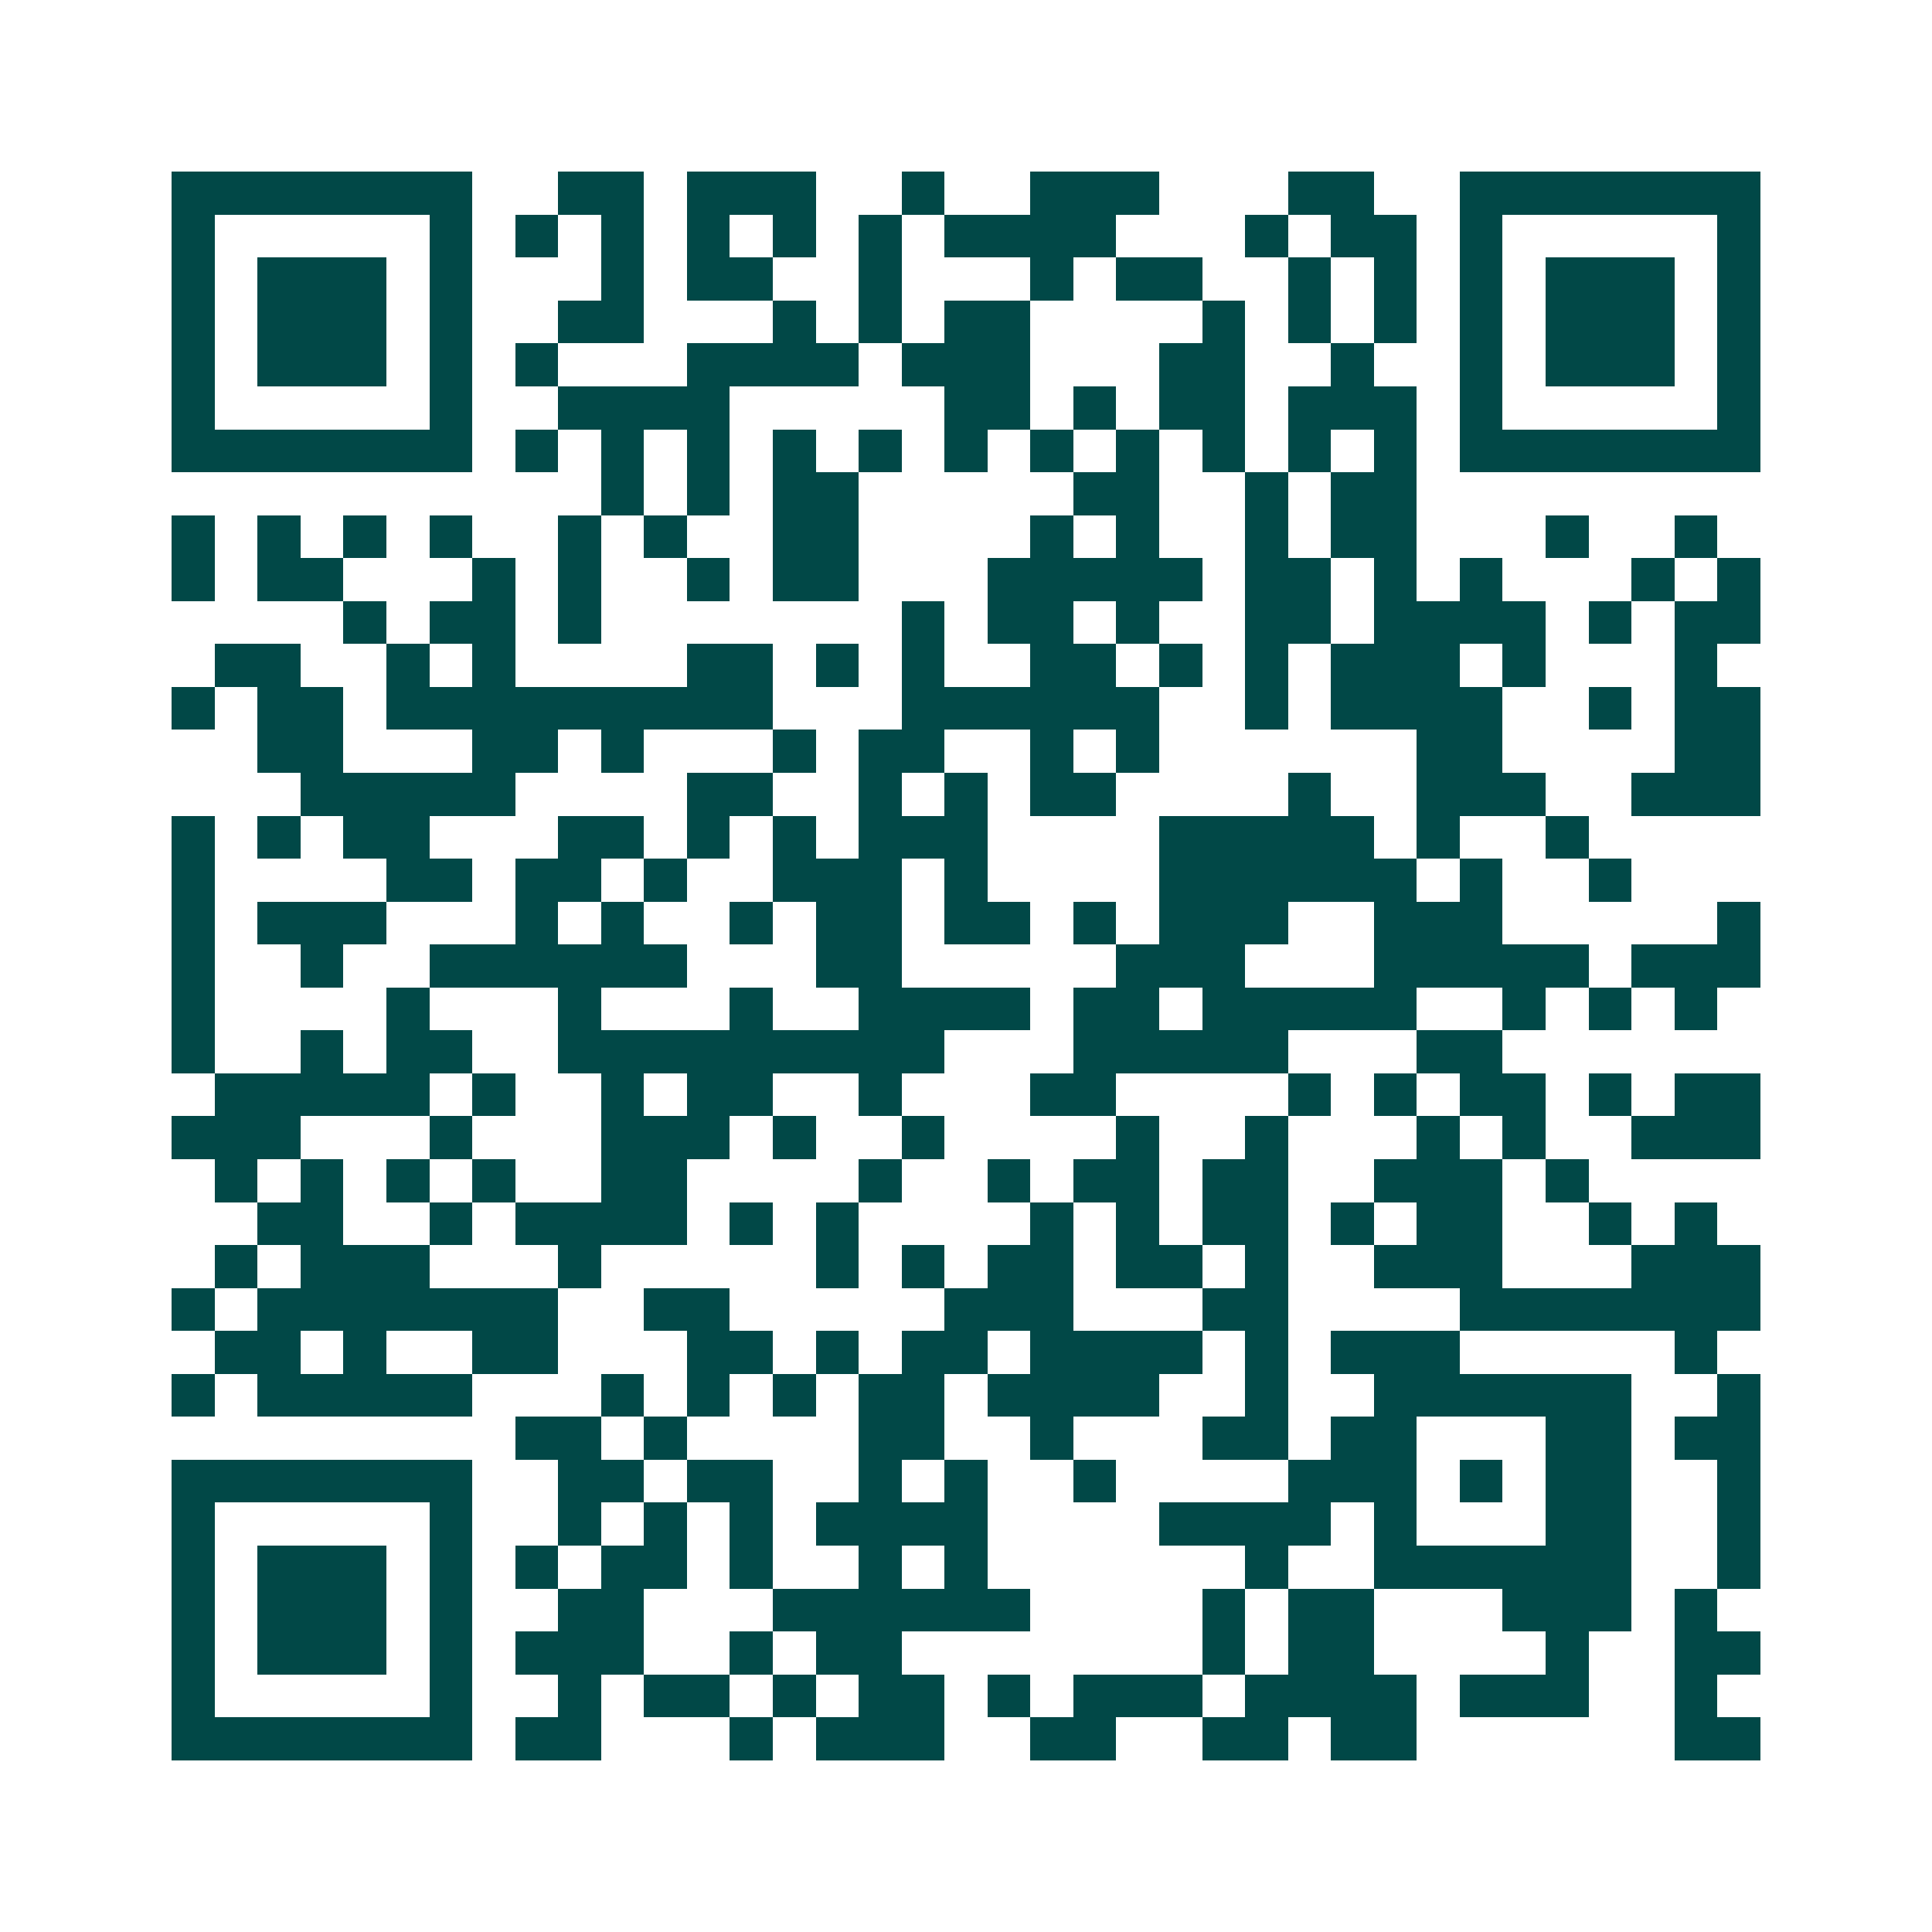<svg xmlns="http://www.w3.org/2000/svg" width="200" height="200" viewBox="0 0 45 45" shape-rendering="crispEdges"><path fill="#ffffff" d="M0 0h45v45H0z"/><path stroke="#014847" d="M4 4.5h7m2 0h2m1 0h3m2 0h1m2 0h3m3 0h2m2 0h7M4 5.5h1m5 0h1m1 0h1m1 0h1m1 0h1m1 0h1m1 0h1m1 0h4m3 0h1m1 0h2m1 0h1m5 0h1M4 6.5h1m1 0h3m1 0h1m3 0h1m1 0h2m2 0h1m3 0h1m1 0h2m2 0h1m1 0h1m1 0h1m1 0h3m1 0h1M4 7.5h1m1 0h3m1 0h1m2 0h2m3 0h1m1 0h1m1 0h2m4 0h1m1 0h1m1 0h1m1 0h1m1 0h3m1 0h1M4 8.5h1m1 0h3m1 0h1m1 0h1m3 0h4m1 0h3m3 0h2m2 0h1m2 0h1m1 0h3m1 0h1M4 9.5h1m5 0h1m2 0h4m5 0h2m1 0h1m1 0h2m1 0h3m1 0h1m5 0h1M4 10.5h7m1 0h1m1 0h1m1 0h1m1 0h1m1 0h1m1 0h1m1 0h1m1 0h1m1 0h1m1 0h1m1 0h1m1 0h7M14 11.5h1m1 0h1m1 0h2m5 0h2m2 0h1m1 0h2M4 12.5h1m1 0h1m1 0h1m1 0h1m2 0h1m1 0h1m2 0h2m4 0h1m1 0h1m2 0h1m1 0h2m3 0h1m2 0h1M4 13.5h1m1 0h2m3 0h1m1 0h1m2 0h1m1 0h2m3 0h5m1 0h2m1 0h1m1 0h1m3 0h1m1 0h1M8 14.5h1m1 0h2m1 0h1m7 0h1m1 0h2m1 0h1m2 0h2m1 0h4m1 0h1m1 0h2M5 15.5h2m2 0h1m1 0h1m4 0h2m1 0h1m1 0h1m2 0h2m1 0h1m1 0h1m1 0h3m1 0h1m3 0h1M4 16.5h1m1 0h2m1 0h9m3 0h6m2 0h1m1 0h4m2 0h1m1 0h2M6 17.5h2m3 0h2m1 0h1m3 0h1m1 0h2m2 0h1m1 0h1m6 0h2m4 0h2M7 18.5h5m4 0h2m2 0h1m1 0h1m1 0h2m4 0h1m2 0h3m2 0h3M4 19.5h1m1 0h1m1 0h2m3 0h2m1 0h1m1 0h1m1 0h3m4 0h5m1 0h1m2 0h1M4 20.5h1m4 0h2m1 0h2m1 0h1m2 0h3m1 0h1m4 0h6m1 0h1m2 0h1M4 21.5h1m1 0h3m3 0h1m1 0h1m2 0h1m1 0h2m1 0h2m1 0h1m1 0h3m2 0h3m5 0h1M4 22.5h1m2 0h1m2 0h6m3 0h2m5 0h3m3 0h5m1 0h3M4 23.5h1m4 0h1m3 0h1m3 0h1m2 0h4m1 0h2m1 0h5m2 0h1m1 0h1m1 0h1M4 24.5h1m2 0h1m1 0h2m2 0h9m3 0h5m3 0h2M5 25.5h5m1 0h1m2 0h1m1 0h2m2 0h1m3 0h2m4 0h1m1 0h1m1 0h2m1 0h1m1 0h2M4 26.5h3m3 0h1m3 0h3m1 0h1m2 0h1m4 0h1m2 0h1m3 0h1m1 0h1m2 0h3M5 27.5h1m1 0h1m1 0h1m1 0h1m2 0h2m4 0h1m2 0h1m1 0h2m1 0h2m2 0h3m1 0h1M6 28.5h2m2 0h1m1 0h4m1 0h1m1 0h1m4 0h1m1 0h1m1 0h2m1 0h1m1 0h2m2 0h1m1 0h1M5 29.5h1m1 0h3m3 0h1m5 0h1m1 0h1m1 0h2m1 0h2m1 0h1m2 0h3m3 0h3M4 30.5h1m1 0h7m2 0h2m5 0h3m3 0h2m4 0h7M5 31.5h2m1 0h1m2 0h2m3 0h2m1 0h1m1 0h2m1 0h4m1 0h1m1 0h3m5 0h1M4 32.5h1m1 0h5m3 0h1m1 0h1m1 0h1m1 0h2m1 0h4m2 0h1m2 0h6m2 0h1M12 33.5h2m1 0h1m4 0h2m2 0h1m3 0h2m1 0h2m3 0h2m1 0h2M4 34.5h7m2 0h2m1 0h2m2 0h1m1 0h1m2 0h1m4 0h3m1 0h1m1 0h2m2 0h1M4 35.5h1m5 0h1m2 0h1m1 0h1m1 0h1m1 0h4m4 0h4m1 0h1m3 0h2m2 0h1M4 36.5h1m1 0h3m1 0h1m1 0h1m1 0h2m1 0h1m2 0h1m1 0h1m6 0h1m2 0h6m2 0h1M4 37.5h1m1 0h3m1 0h1m2 0h2m3 0h6m4 0h1m1 0h2m3 0h3m1 0h1M4 38.5h1m1 0h3m1 0h1m1 0h3m2 0h1m1 0h2m7 0h1m1 0h2m4 0h1m2 0h2M4 39.5h1m5 0h1m2 0h1m1 0h2m1 0h1m1 0h2m1 0h1m1 0h3m1 0h4m1 0h3m2 0h1M4 40.5h7m1 0h2m3 0h1m1 0h3m2 0h2m2 0h2m1 0h2m6 0h2"/></svg>
